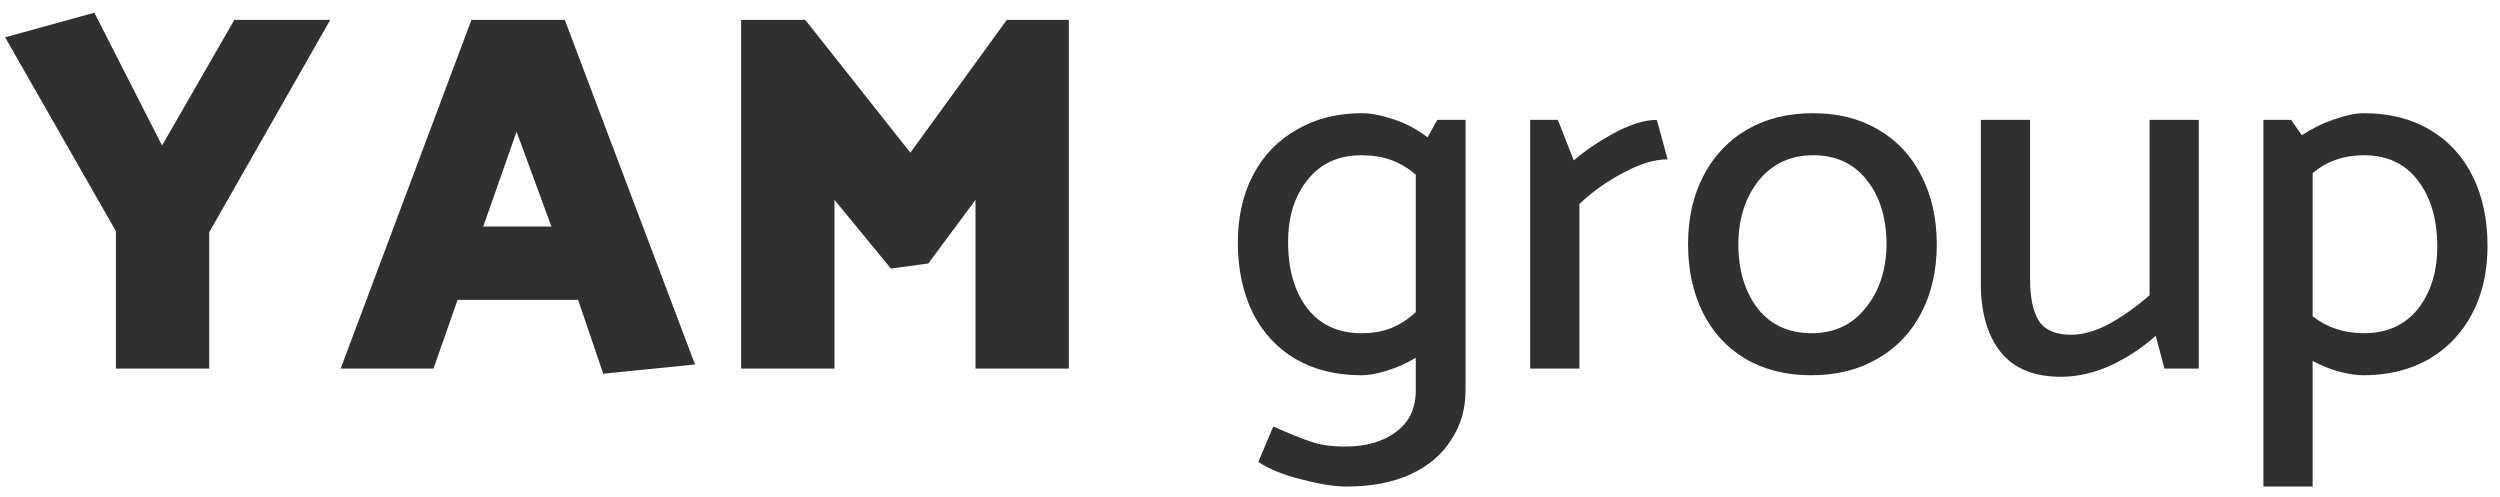 <?xml version="1.0" encoding="UTF-8"?> <svg xmlns="http://www.w3.org/2000/svg" width="156" height="31" viewBox="0 0 156 31" fill="none"><path d="M13.056 14.488V23H7.232V14.424L0.32 2.328L5.888 0.792L10.112 9.08L14.624 1.24H20.608L13.056 14.488ZM21.258 23L29.418 1.24H35.242L43.37 22.744L37.642 23.32L36.074 18.712H28.553L27.049 23H21.258ZM30.154 14.136H34.41L32.233 8.216L30.154 14.136ZM60.871 12.472L57.928 16.44L55.592 16.76L52.072 12.472V23H46.248V1.24H50.248L56.807 9.528L62.824 1.24H66.695V23H60.871V12.472ZM91.449 24.376C91.449 25.528 91.151 26.552 90.553 27.448C89.977 28.365 89.135 29.08 88.025 29.592C86.916 30.104 85.583 30.36 84.025 30.36C83.279 30.36 82.34 30.211 81.209 29.912C80.079 29.635 79.183 29.272 78.521 28.824L79.449 26.616C80.516 27.085 81.316 27.405 81.849 27.576C82.404 27.768 83.097 27.864 83.929 27.864C85.252 27.864 86.319 27.555 87.129 26.936C87.94 26.339 88.345 25.475 88.345 24.344V22.328C87.769 22.669 87.172 22.936 86.553 23.128C85.935 23.32 85.401 23.416 84.953 23.416C83.375 23.416 81.999 23.075 80.825 22.392C79.673 21.709 78.788 20.749 78.169 19.512C77.551 18.253 77.241 16.792 77.241 15.128C77.241 13.528 77.561 12.12 78.201 10.904C78.841 9.688 79.748 8.749 80.921 8.088C82.095 7.405 83.449 7.064 84.985 7.064C85.54 7.064 86.201 7.192 86.969 7.448C87.737 7.704 88.441 8.077 89.081 8.568L89.689 7.48H91.449V24.376ZM88.345 19.48V10.904C87.855 10.477 87.332 10.168 86.777 9.976C86.244 9.784 85.636 9.688 84.953 9.688C83.524 9.688 82.404 10.2 81.593 11.224C80.783 12.227 80.377 13.517 80.377 15.096C80.377 16.803 80.772 18.179 81.561 19.224C82.372 20.269 83.503 20.792 84.953 20.792C85.657 20.792 86.276 20.685 86.809 20.472C87.343 20.259 87.855 19.928 88.345 19.48ZM104.059 9.944C103.248 9.944 102.331 10.221 101.307 10.776C100.283 11.309 99.365 11.96 98.555 12.728V23H95.483V7.48H97.21L98.203 10.008C98.928 9.389 99.781 8.813 100.763 8.28C101.765 7.747 102.64 7.48 103.387 7.48L104.059 9.944ZM113.015 23.416C111.458 23.416 110.092 23.075 108.919 22.392C107.767 21.709 106.882 20.749 106.263 19.512C105.644 18.275 105.335 16.845 105.335 15.224C105.335 13.624 105.655 12.205 106.295 10.968C106.935 9.731 107.842 8.771 109.015 8.088C110.188 7.405 111.564 7.064 113.143 7.064C114.7 7.064 116.055 7.405 117.207 8.088C118.38 8.771 119.276 9.731 119.895 10.968C120.535 12.205 120.855 13.635 120.855 15.256C120.855 16.856 120.535 18.275 119.895 19.512C119.255 20.749 118.338 21.709 117.143 22.392C115.97 23.075 114.594 23.416 113.015 23.416ZM117.719 15.288C117.719 13.624 117.314 12.28 116.503 11.256C115.692 10.211 114.572 9.688 113.143 9.688C111.735 9.688 110.604 10.211 109.751 11.256C108.919 12.301 108.492 13.613 108.471 15.192C108.471 16.856 108.876 18.211 109.687 19.256C110.498 20.28 111.618 20.792 113.047 20.792C114.455 20.792 115.575 20.269 116.407 19.224C117.26 18.179 117.698 16.867 117.719 15.288ZM129.237 20.888C129.962 20.888 130.751 20.664 131.605 20.216C132.458 19.747 133.301 19.149 134.133 18.424V7.48H137.205V23H135.061L134.517 20.952C133.685 21.699 132.746 22.317 131.701 22.808C130.655 23.277 129.621 23.512 128.597 23.512C126.911 23.512 125.653 22.989 124.821 21.944C124.01 20.899 123.605 19.491 123.605 17.72V7.48H126.677V17.432C126.677 18.563 126.858 19.427 127.221 20.024C127.605 20.6 128.277 20.888 129.237 20.888ZM155.221 15.352C155.221 16.952 154.901 18.36 154.261 19.576C153.621 20.792 152.714 21.741 151.541 22.424C150.368 23.085 149.013 23.416 147.477 23.416C147.05 23.416 146.549 23.341 145.973 23.192C145.418 23.043 144.864 22.819 144.309 22.52V30.36H141.237V7.48H142.965L143.637 8.44C144.277 8.013 144.949 7.683 145.653 7.448C146.378 7.192 146.997 7.064 147.509 7.064C149.088 7.064 150.453 7.405 151.605 8.088C152.778 8.771 153.674 9.741 154.293 11C154.912 12.237 155.221 13.688 155.221 15.352ZM152.085 15.384C152.085 13.677 151.68 12.301 150.869 11.256C150.08 10.211 148.96 9.688 147.509 9.688C146.25 9.688 145.184 10.061 144.309 10.808V19.736C145.205 20.44 146.272 20.792 147.509 20.792C148.938 20.792 150.058 20.291 150.869 19.288C151.68 18.264 152.085 16.963 152.085 15.384Z" fill="#303030"></path></svg> 